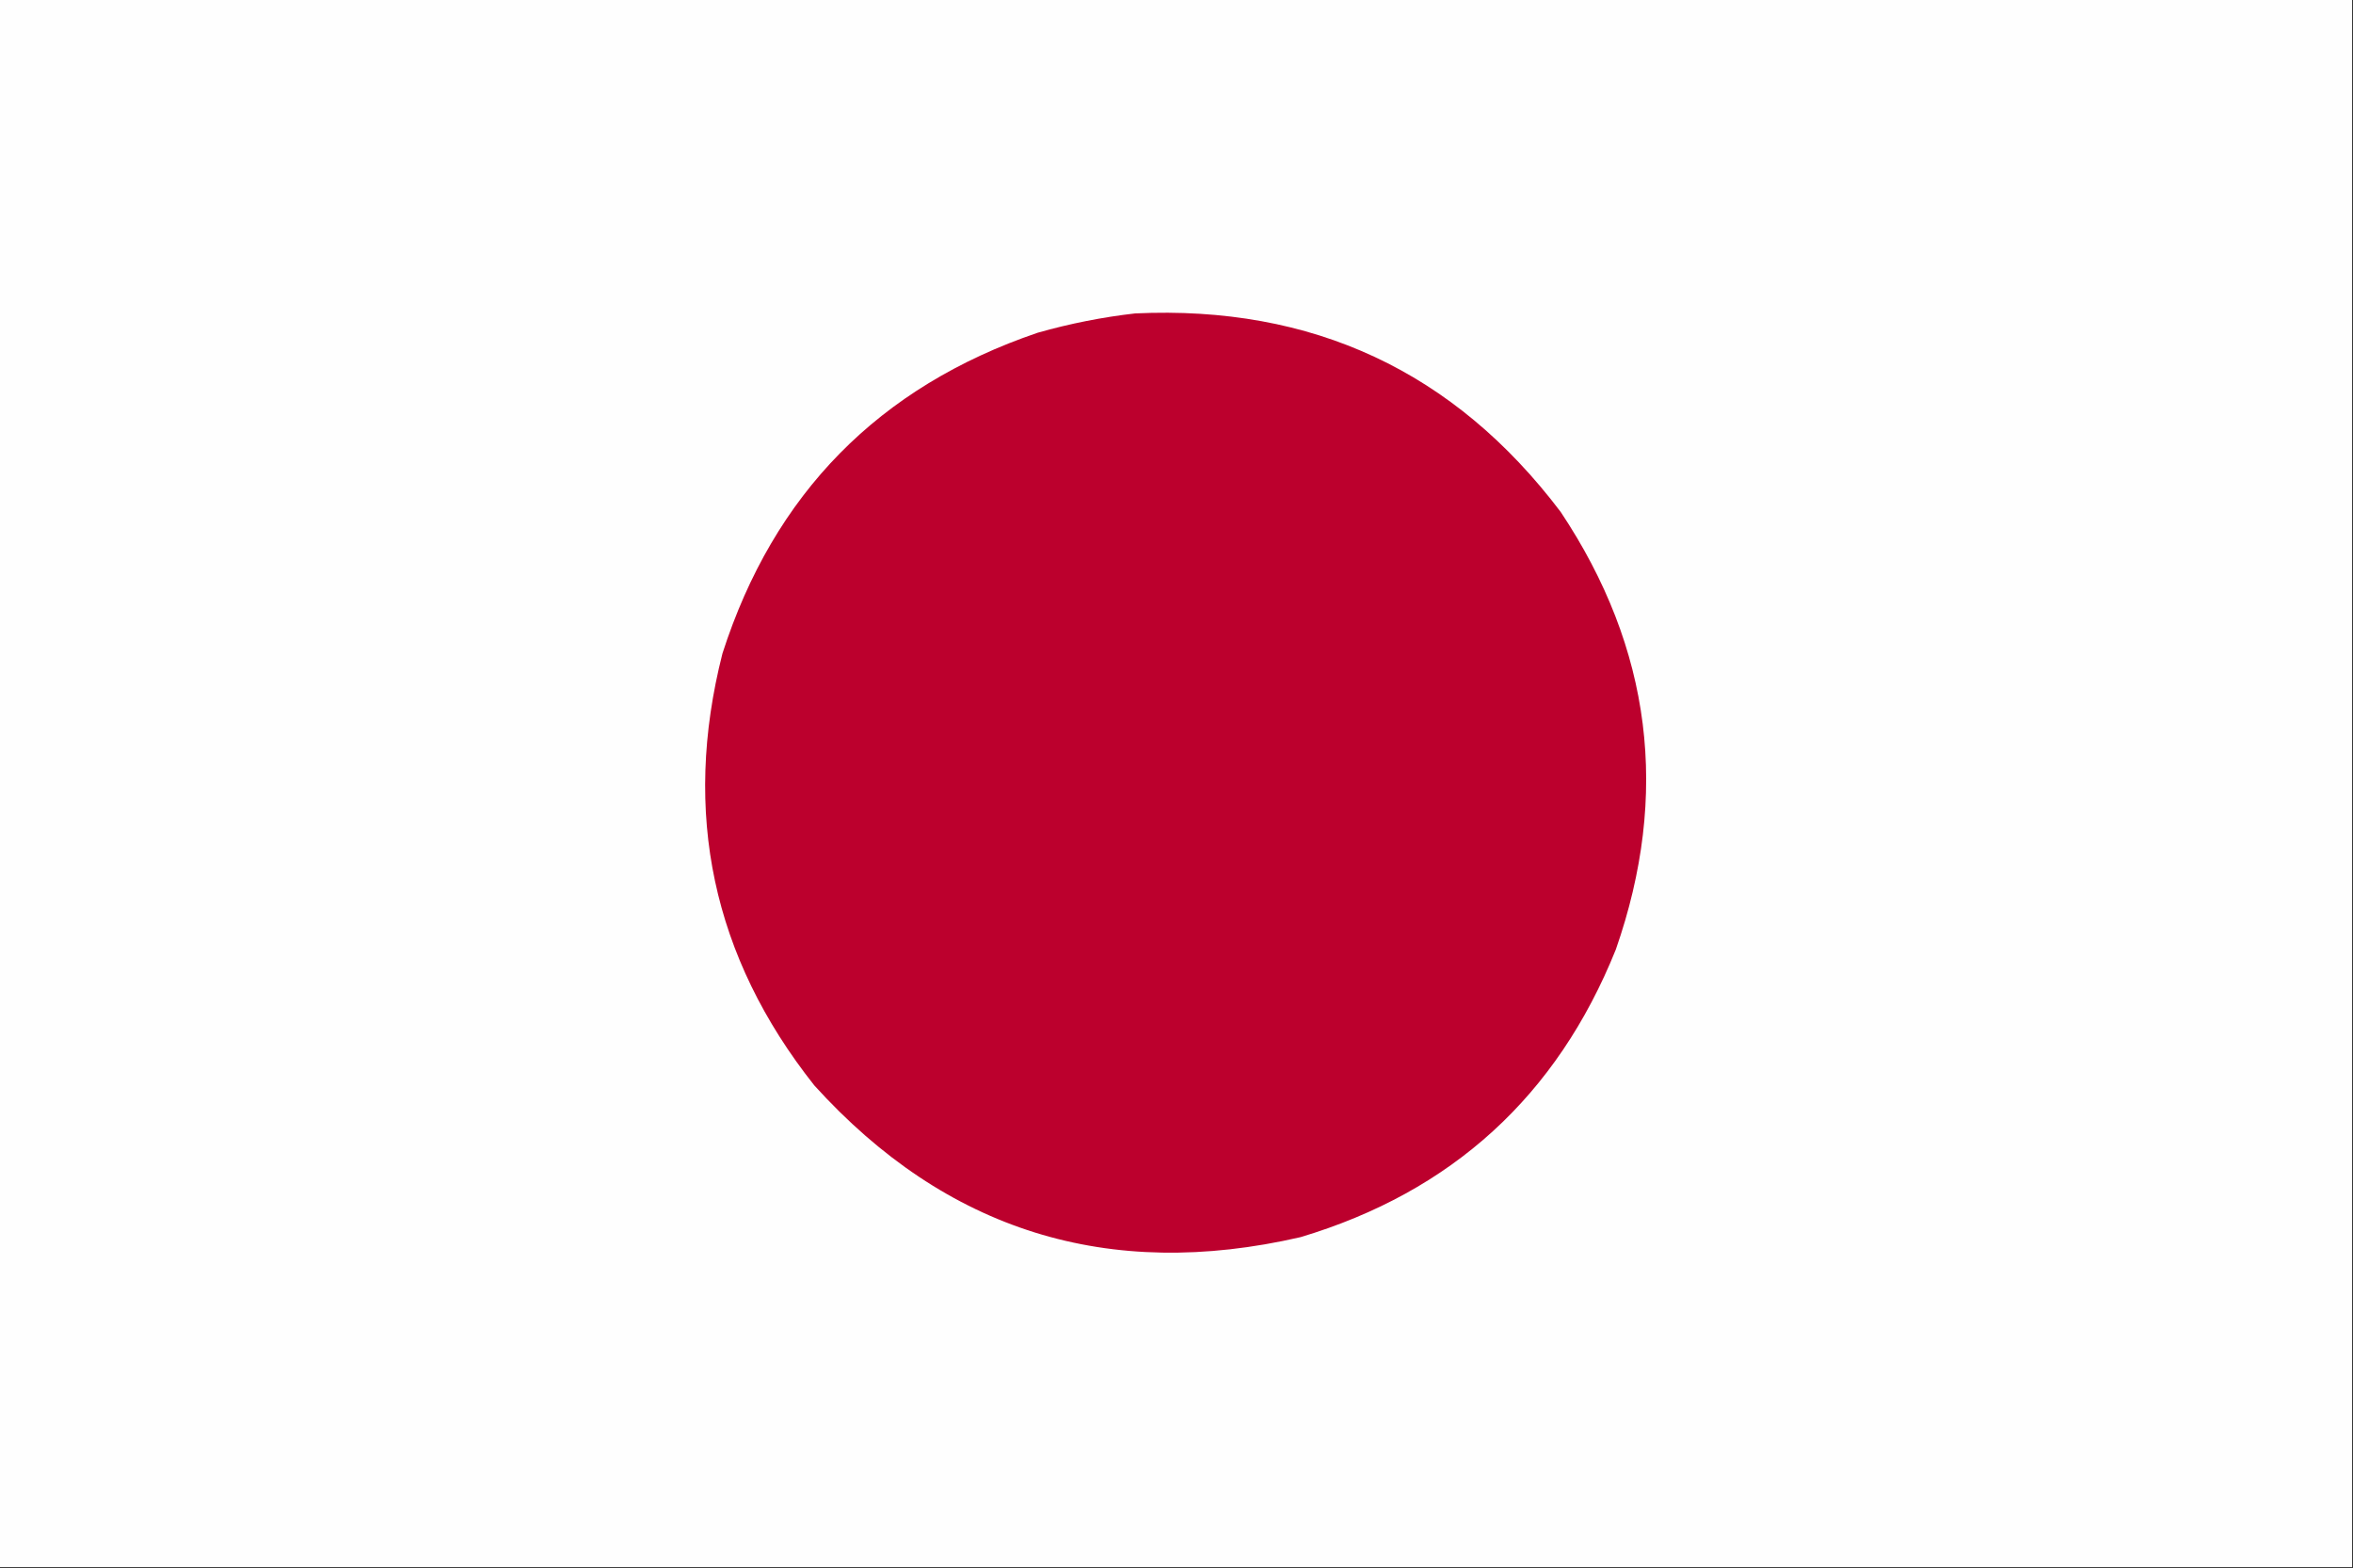 <?xml version="1.0" encoding="UTF-8"?>
<!DOCTYPE svg PUBLIC "-//W3C//DTD SVG 1.1//EN" "http://www.w3.org/Graphics/SVG/1.1/DTD/svg11.dtd">
<svg xmlns="http://www.w3.org/2000/svg" version="1.1" width="1280px" height="853px" style="shape-rendering:geometricPrecision; text-rendering:geometricPrecision; image-rendering:optimizeQuality; fill-rule:evenodd; clip-rule:evenodd" xmlns:xlink="http://www.w3.org/1999/xlink">
<rect width="100%" height="100%" fill="#333333" stroke="none"/>
<g><path style="opacity:1" fill="#fefefe" d="M -0.5,-0.5 C 426.167,-0.5 852.833,-0.5 1279.5,-0.5C 1279.5,283.833 1279.5,568.167 1279.5,852.5C 852.833,852.5 426.167,852.5 -0.5,852.5C -0.5,568.167 -0.5,283.833 -0.5,-0.5 Z"/></g>
<g><path style="opacity:1" fill="#bc002d" d="M 617.5,170.5 C 713.988,166.004 791.154,202.004 849,278.5C 898.46,352.735 908.46,432.068 879,516.5C 846.979,596.187 789.812,648.353 707.5,673C 602.914,697.133 514.747,669.633 443,590.5C 387.624,520.635 370.958,442.302 393,355.5C 420.937,268.564 478.103,210.397 564.5,181C 582.026,176.028 599.692,172.528 617.5,170.5 Z"/></g>
</svg>
